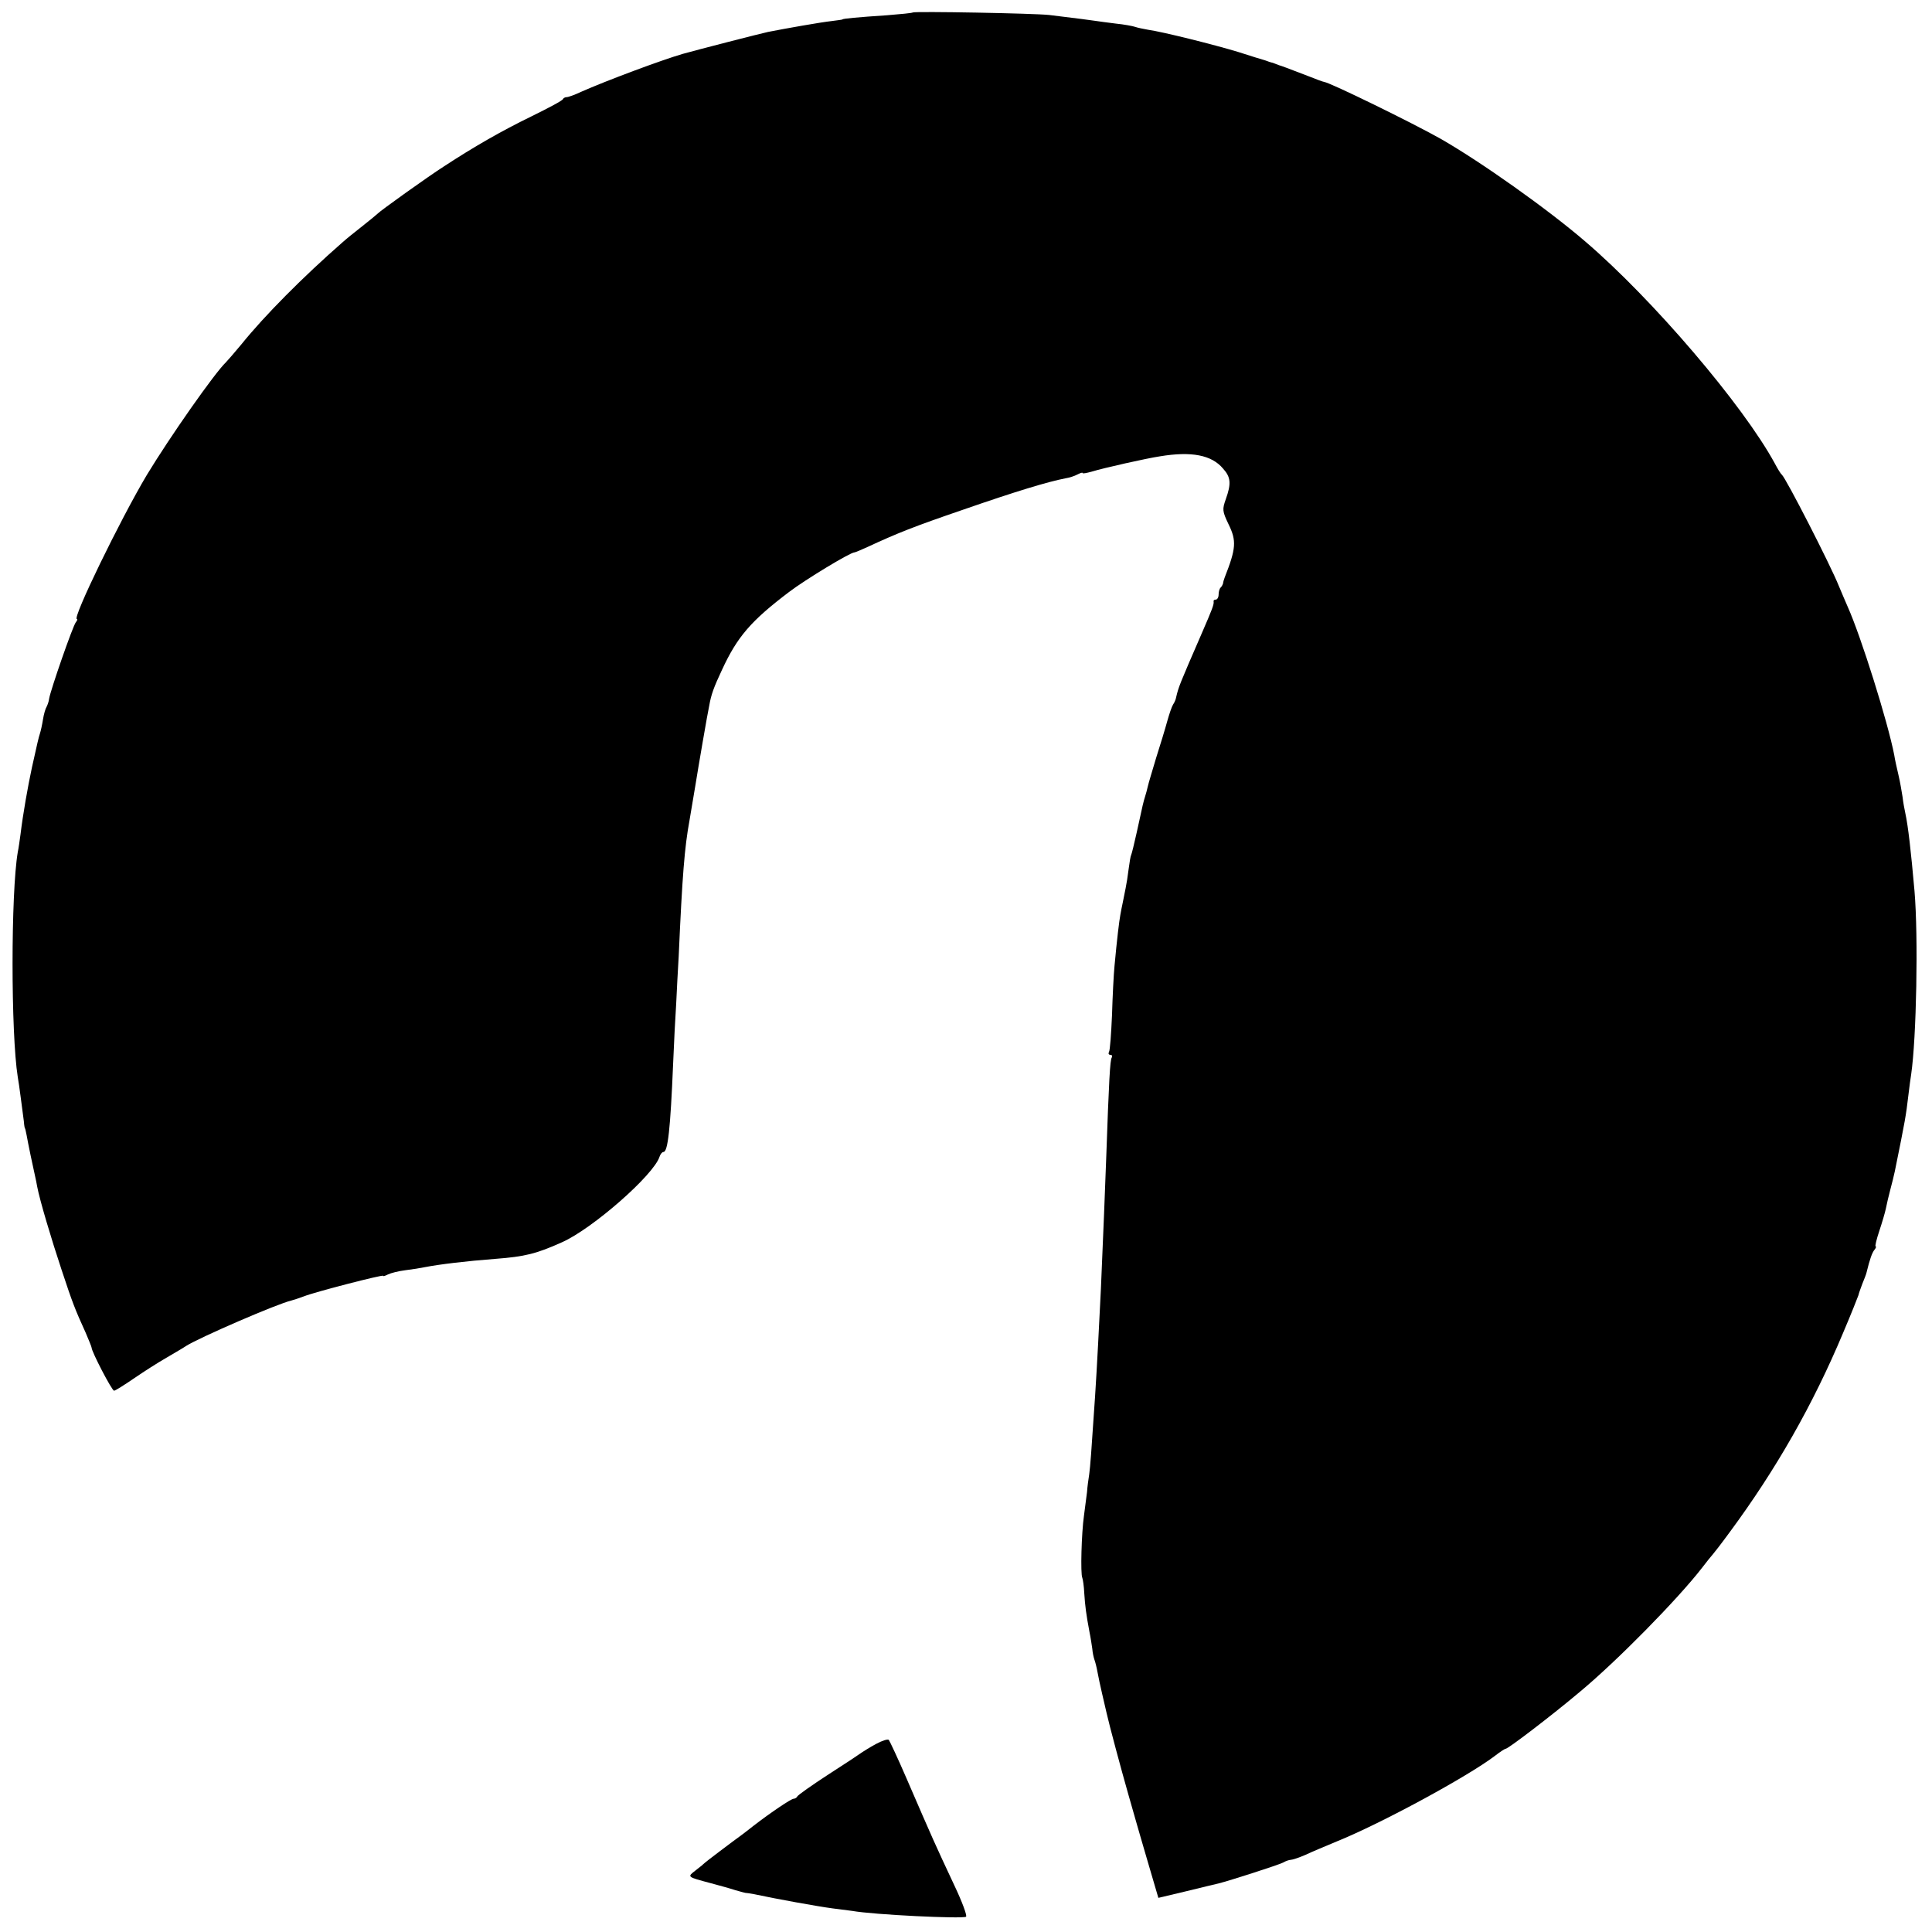 <?xml version="1.0" standalone="no"?>
<!DOCTYPE svg PUBLIC "-//W3C//DTD SVG 20010904//EN"
 "http://www.w3.org/TR/2001/REC-SVG-20010904/DTD/svg10.dtd">
<svg version="1.0" xmlns="http://www.w3.org/2000/svg"
 width="696pt" height="696pt" viewBox="0 0 696 696"
 preserveAspectRatio="xMidYMid meet">
<g transform="translate(0,696) scale(0.1,-0.1)"
fill="#000000" stroke="none">
<path d="M3288 6915 c-2 -2 -43 -6 -93 -10 -105 -7 -160 -12 -160 -15 0 -1
-18 -3 -40 -6 -37 -4 -162 -26 -228 -39 -24 -5 -254 -64 -307 -79 -76 -22
-277 -97 -367 -137 -23 -11 -46 -19 -52 -19 -5 0 -11 -3 -13 -7 -1 -5 -52 -32
-113 -62 -109 -53 -208 -110 -315 -180 -55 -35 -230 -160 -240 -171 -3 -3 -27
-23 -55 -45 -27 -21 -59 -47 -70 -57 -143 -125 -282 -265 -365 -368 -25 -30
-50 -59 -56 -65 -41 -39 -202 -269 -285 -406 -96 -161 -270 -519 -252 -519 3
0 1 -6 -4 -12 -11 -14 -91 -244 -96 -275 -1 -10 -6 -23 -9 -29 -4 -6 -10 -26
-13 -45 -3 -19 -8 -42 -11 -51 -6 -19 -8 -29 -29 -123 -15 -70 -32 -166 -41
-240 -3 -22 -7 -51 -10 -65 -25 -147 -25 -653 0 -810 5 -26 16 -116 22 -160 1
-14 3 -25 4 -25 1 0 3 -11 6 -25 4 -24 24 -120 31 -150 2 -8 5 -24 7 -35 9
-48 51 -189 88 -300 40 -121 48 -141 87 -227 11 -26 21 -50 21 -53 0 -14 73
-155 81 -155 4 0 36 20 71 44 35 24 88 58 118 75 30 18 62 36 70 42 49 31 331
153 380 164 8 2 29 9 45 15 40 16 285 79 285 74 0 -3 8 0 18 5 10 5 38 12 62
15 25 3 56 8 70 11 51 10 149 22 255 30 105 8 147 18 240 60 110 49 330 242
351 308 3 9 9 17 14 17 16 0 25 81 35 320 3 74 8 171 11 215 2 44 6 121 9 170
13 292 21 392 39 490 5 30 13 78 21 125 10 63 45 267 50 288 7 40 16 65 46
129 55 119 104 176 241 280 59 45 221 143 236 143 3 0 24 9 46 19 110 51 168
74 346 135 190 66 306 101 369 113 13 2 32 8 43 14 10 5 18 8 18 5 0 -3 15 0
33 5 42 13 198 48 245 55 114 19 187 5 228 -44 28 -31 30 -54 10 -110 -13 -37
-13 -43 10 -91 29 -59 27 -87 -14 -191 -3 -8 -6 -18 -6 -22 -1 -3 -4 -10 -8
-14 -5 -4 -8 -16 -8 -26 0 -10 -5 -18 -10 -18 -6 0 -9 -3 -8 -7 2 -10 -6 -30
-42 -113 -83 -191 -84 -194 -93 -232 -1 -7 -6 -19 -11 -26 -5 -8 -14 -35 -21
-60 -7 -26 -25 -85 -40 -132 -14 -47 -28 -93 -30 -103 -2 -10 -7 -27 -10 -37
-6 -20 -7 -22 -30 -129 -9 -41 -18 -77 -20 -81 -2 -3 -6 -26 -9 -50 -3 -25 -8
-56 -11 -70 -3 -14 -7 -36 -10 -50 -3 -14 -7 -34 -9 -46 -4 -21 -12 -86 -21
-184 -3 -30 -7 -110 -9 -177 -3 -67 -7 -127 -11 -133 -3 -5 -1 -10 5 -10 6 0
8 -4 5 -10 -6 -9 -10 -79 -20 -365 -5 -132 -9 -239 -19 -468 -5 -105 -15 -298
-21 -387 -14 -209 -17 -249 -21 -280 -3 -19 -7 -48 -8 -65 -2 -16 -7 -55 -11
-85 -9 -63 -13 -210 -6 -224 2 -5 6 -30 7 -55 3 -47 7 -77 19 -141 4 -19 8
-46 10 -60 1 -14 5 -32 8 -40 3 -8 8 -28 11 -45 3 -16 10 -50 16 -75 6 -25 13
-56 16 -69 10 -45 53 -205 79 -296 14 -49 28 -97 30 -105 2 -8 21 -72 41 -141
l37 -126 101 24 c56 14 108 26 116 28 40 10 217 67 232 75 10 6 23 10 28 10 6
0 30 8 53 18 23 11 74 32 112 48 161 65 474 235 571 309 18 14 35 25 38 25 9
0 165 119 266 204 134 111 353 334 440 446 19 25 37 47 40 50 3 3 31 39 61 80
167 226 300 459 409 719 29 68 53 129 55 135 1 6 8 25 14 41 7 17 14 35 15 40
12 49 20 72 29 83 5 6 7 12 4 12 -3 0 3 25 13 55 10 30 21 67 24 82 3 15 10
46 16 68 6 22 13 51 16 65 38 187 40 199 49 275 3 28 8 61 10 75 19 130 26
495 12 660 -13 147 -23 234 -33 280 -3 14 -8 40 -10 59 -3 19 -9 55 -15 80 -6
25 -13 57 -15 71 -23 119 -120 428 -168 535 -7 17 -22 50 -32 75 -30 75 -191
389 -205 400 -4 3 -15 21 -25 40 -114 210 -440 592 -683 800 -136 117 -376
287 -521 370 -101 57 -397 202 -420 205 -3 0 -30 10 -60 22 -73 28 -94 36
-102 38 -5 2 -10 4 -13 5 -3 1 -9 4 -15 5 -5 1 -12 4 -15 5 -3 1 -8 3 -12 4
-5 1 -46 14 -93 29 -86 26 -269 72 -325 80 -16 3 -37 7 -45 10 -8 3 -40 9 -70
12 -30 4 -64 8 -75 10 -20 3 -58 8 -165 21 -53 6 -487 14 -492 9z"/>
<path d="M3155 677 c-22 -12 -44 -26 -50 -30 -5 -4 -59 -40 -120 -79 -60 -39
-111 -75 -113 -80 -2 -4 -8 -8 -13 -8 -9 0 -83 -50 -144 -97 -16 -13 -35 -27
-40 -31 -44 -32 -131 -98 -135 -102 -3 -3 -18 -16 -34 -28 -31 -24 -32 -23 54
-46 30 -8 70 -19 88 -25 18 -5 35 -10 37 -10 3 0 18 -2 33 -5 74 -16 228 -44
282 -51 25 -3 56 -7 70 -9 79 -14 396 -29 410 -21 5 3 -14 54 -42 113 -73 156
-73 156 -173 387 -31 72 -60 133 -63 137 -4 4 -25 -3 -47 -15z"/>
</g>
</svg>
